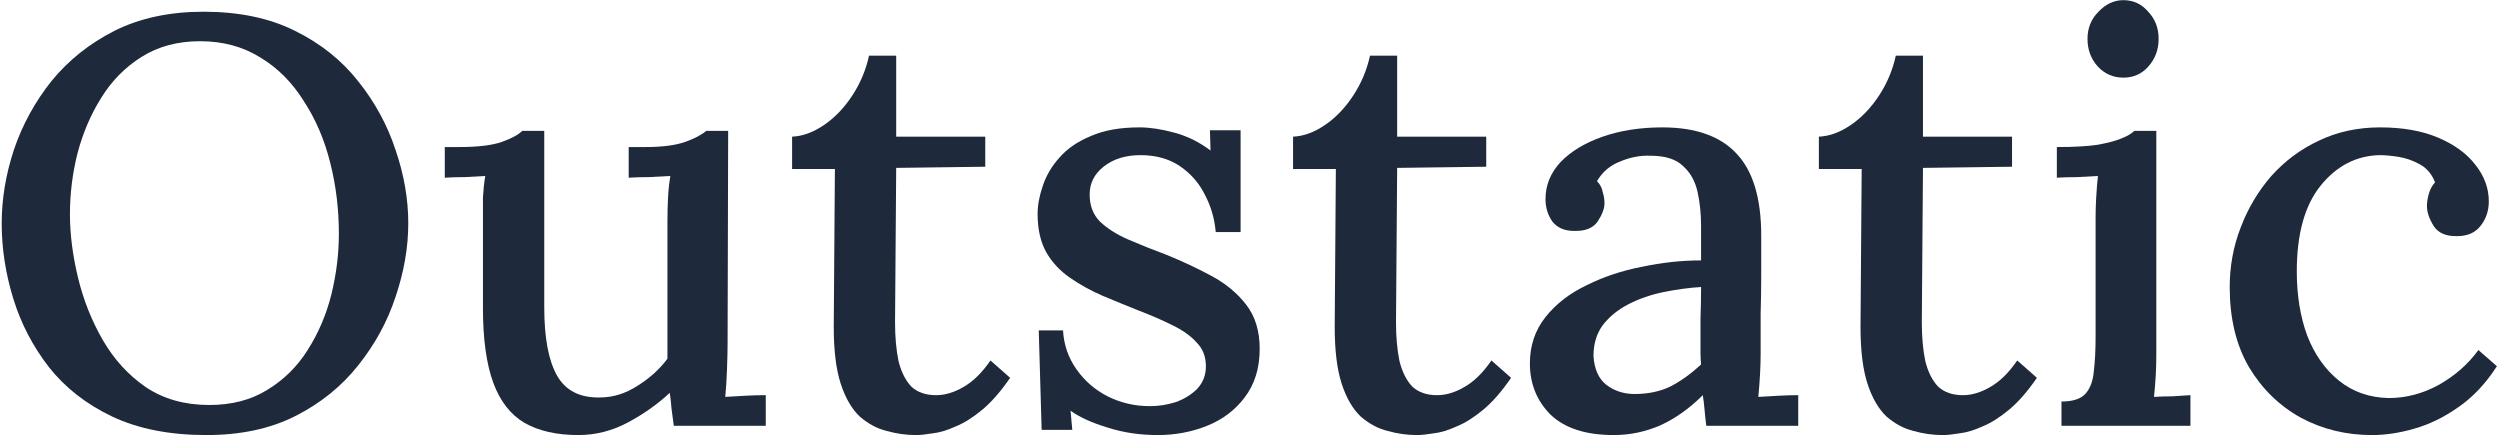 <svg fill="none" height="135" viewBox="0 0 775 135" width="775" xmlns="http://www.w3.org/2000/svg"><g fill="#1e293b"><path d="m63.996 134.869c-11.355 0-21.096-1.913-29.223-5.738-8.008-3.824-14.522-8.904-19.542-15.239-5.02-6.454-8.725-13.565-11.116-21.334-2.39-7.769-3.586-15.538-3.586-23.307 0-7.53 1.255-15.12 3.765-22.769 2.629-7.769 6.514-14.88 11.653-21.335 5.259-6.454 11.773-11.653 19.542-15.598 7.888-3.944 17.092-5.916 27.61-5.916 10.996 0 20.438 1.972 28.327 5.916 8.008 3.944 14.581 9.203 19.721 15.777 5.139 6.454 8.964 13.506 11.474 21.155 2.63 7.649 3.944 15.239 3.944 22.769 0 7.41-1.314 15-3.944 22.769-2.51 7.649-6.394 14.761-11.653 21.334-5.14 6.455-11.594 11.654-19.363 15.598-7.769 3.944-16.972 5.917-27.61 5.917zm.896-9.323c6.932 0 12.908-1.554 17.928-4.662 5.139-3.107 9.323-7.231 12.55-12.37 3.347-5.259 5.797-10.996 7.351-17.211 1.553-6.335 2.33-12.61 2.33-18.825 0-7.649-.896-15-2.689-22.052-1.793-7.171-4.542-13.566-8.247-19.183-3.586-5.737-8.068-10.219-13.446-13.446-5.378-3.347-11.594-5.02-18.645-5.02-6.932 0-12.968 1.613-18.108 4.841-5.139 3.227-9.323 7.47-12.55 12.729-3.227 5.139-5.677 10.877-7.351 17.211-1.554 6.215-2.331 12.49-2.331 18.825 0 6.215.837 12.789 2.51 19.721 1.673 6.932 4.243 13.386 7.709 19.363 3.466 5.976 7.888 10.817 13.267 14.522 5.498 3.705 12.072 5.558 19.721 5.558z"/><path d="m179.299 134.869c-6.693 0-12.251-1.255-16.673-3.765-4.303-2.51-7.53-6.634-9.681-12.371-2.152-5.857-3.227-13.566-3.227-23.128v-28.148c0-2.032 0-4.123 0-6.275.119-2.271.358-4.482.717-6.633-2.032.119-4.183.239-6.454.358-2.271 0-4.303.06-6.096.179v-9.502h4.303c5.976 0 10.458-.538 13.446-1.614s5.08-2.211 6.275-3.406h6.813v54.681c0 9.442 1.314 16.494 3.944 21.155 2.629 4.662 7.052 6.933 13.267 6.813 4.064 0 7.948-1.195 11.653-3.586 3.825-2.39 6.933-5.199 9.323-8.426v-42.49c0-2.63.06-5.08.179-7.351.12-2.39.359-4.661.718-6.813-2.152.119-4.363.239-6.634.358-2.271 0-4.363.06-6.275.179v-9.502h5.199c5.259 0 9.383-.538 12.371-1.614s5.139-2.211 6.454-3.406h6.813l-.179 65.977c0 1.912-.06 4.542-.18 7.888-.119 3.227-.298 6.096-.538 8.606 2.032-.12 4.124-.239 6.275-.359 2.271-.119 4.363-.179 6.275-.179v9.502h-28.506c-.239-1.912-.478-3.705-.717-5.379-.119-1.673-.299-3.286-.538-4.84-3.705 3.466-8.008 6.514-12.908 9.143-4.901 2.63-10.04 3.945-15.419 3.945z"/><path d="m283.918 134.869c-2.988 0-5.976-.419-8.964-1.255-2.988-.718-5.797-2.212-8.426-4.483-2.51-2.39-4.482-5.796-5.916-10.219-1.435-4.422-2.152-10.279-2.152-17.57l.359-48.944h-13.267v-10.04c3.227-.12 6.514-1.315 9.86-3.586 3.347-2.271 6.275-5.319 8.785-9.143 2.51-3.825 4.243-7.948 5.199-12.37h8.427v25.1h27.609v9.323l-27.609.359-.359 47.869c0 4.542.359 8.546 1.076 12.012.837 3.347 2.151 5.976 3.944 7.889 1.913 1.793 4.482 2.689 7.709 2.689 2.749 0 5.558-.837 8.427-2.51 2.988-1.673 5.796-4.422 8.426-8.247l6.096 5.378c-2.869 4.184-5.737 7.471-8.606 9.861-2.868 2.39-5.618 4.124-8.247 5.199-2.629 1.195-5.02 1.913-7.171 2.152-2.152.358-3.885.538-5.2.538z"/><path d="m358.946 134.869c-5.618 0-10.817-.777-15.598-2.331-4.781-1.434-8.605-3.168-11.474-5.199l.538 5.916h-9.502l-.897-30.837h7.53c.239 4.423 1.614 8.427 4.124 12.012 2.51 3.586 5.737 6.395 9.681 8.427 4.064 2.031 8.426 3.047 13.088 3.047 2.749 0 5.438-.418 8.068-1.255 2.629-.956 4.84-2.33 6.633-4.123 1.793-1.913 2.689-4.243 2.689-6.992 0-2.988-.956-5.439-2.868-7.351-1.793-2.032-4.303-3.825-7.53-5.378-3.108-1.554-6.693-3.108-10.757-4.662-3.586-1.434-7.231-2.928-10.936-4.482-3.586-1.554-6.933-3.406-10.04-5.558-3.108-2.151-5.558-4.781-7.351-7.888-1.793-3.227-2.689-7.171-2.689-11.833 0-2.749.538-5.677 1.613-8.785 1.076-3.227 2.809-6.155 5.2-8.785 2.39-2.749 5.617-4.96 9.681-6.633 4.064-1.793 9.084-2.689 15.06-2.689 3.227 0 6.812.538 10.757 1.614 4.063 1.076 7.828 2.928 11.295 5.558l-.18-6.275h9.502v31.554h-7.709c-.358-4.183-1.494-8.068-3.406-11.653-1.793-3.586-4.363-6.514-7.709-8.785-3.347-2.271-7.411-3.406-12.192-3.406-4.661 0-8.486 1.195-11.474 3.586-2.868 2.271-4.303 5.139-4.303 8.606 0 3.466 1.076 6.275 3.227 8.426 2.271 2.151 5.2 4.004 8.785 5.558 3.586 1.554 7.47 3.107 11.654 4.661 5.02 2.032 9.741 4.243 14.163 6.633 4.422 2.39 8.008 5.378 10.757 8.964s4.124 8.127 4.124 13.625c0 5.976-1.554 10.996-4.662 15.06-2.988 3.944-6.872 6.873-11.653 8.785s-9.861 2.869-15.239 2.869z"/><path d="m439.216 134.869c-2.988 0-5.976-.419-8.964-1.255-2.988-.718-5.797-2.212-8.427-4.483-2.51-2.39-4.482-5.796-5.916-10.219-1.434-4.422-2.151-10.279-2.151-17.57l.358-48.944h-13.267v-10.04c3.227-.12 6.514-1.315 9.861-3.586 3.346-2.271 6.275-5.319 8.785-9.143 2.51-3.825 4.243-7.948 5.199-12.37h8.426v25.1h27.61v9.323l-27.61.359-.358 47.869c0 4.542.358 8.546 1.075 12.012.837 3.347 2.152 5.976 3.945 7.889 1.912 1.793 4.482 2.689 7.709 2.689 2.749 0 5.558-.837 8.426-2.51 2.988-1.673 5.797-4.422 8.426-8.247l6.096 5.378c-2.869 4.184-5.737 7.471-8.606 9.861-2.868 2.39-5.617 4.124-8.247 5.199-2.629 1.195-5.02 1.913-7.171 2.152-2.151.358-3.884.538-5.199.538z"/><path d="m528.944 132c-.239-1.912-.418-3.586-.537-5.02-.12-1.434-.299-2.928-.538-4.482-4.064 4.064-8.427 7.171-13.088 9.323-4.661 2.032-9.502 3.048-14.522 3.048-8.606 0-15.119-2.092-19.542-6.275-4.303-4.303-6.454-9.622-6.454-15.957 0-5.498 1.614-10.279 4.841-14.342 3.227-4.064 7.47-7.351 12.729-9.861 5.259-2.63 10.996-4.542 17.211-5.737 6.215-1.315 12.311-1.972 18.287-1.972v-10.578c0-3.825-.359-7.351-1.076-10.578-.717-3.347-2.211-6.036-4.482-8.068-2.151-2.151-5.558-3.227-10.219-3.227-3.108-.119-6.215.478-9.323 1.793-3.107 1.195-5.498 3.227-7.171 6.096.956.956 1.554 2.092 1.793 3.406.358 1.195.538 2.331.538 3.406 0 1.673-.718 3.586-2.152 5.737-1.434 2.032-3.884 2.988-7.35 2.869-2.869 0-5.08-.956-6.634-2.869-1.434-2.032-2.151-4.363-2.151-6.992 0-4.303 1.553-8.127 4.661-11.474 3.227-3.347 7.59-5.976 13.088-7.888 5.498-1.912 11.653-2.869 18.466-2.869 10.279 0 17.928 2.689 22.948 8.068 5.14 5.378 7.709 13.865 7.709 25.458v12.37c0 3.944-.059 7.888-.179 11.833v12.55c0 1.793-.06 3.825-.179 6.095-.12 2.271-.299 4.662-.538 7.172 2.032-.12 4.124-.239 6.275-.359 2.151-.119 4.183-.179 6.096-.179v9.502zm-1.613-43.028c-3.825.239-7.769.777-11.833 1.614-3.944.837-7.53 2.092-10.757 3.765s-5.856 3.825-7.888 6.455c-1.913 2.629-2.869 5.796-2.869 9.502.239 4.063 1.554 7.051 3.944 8.964 2.51 1.912 5.439 2.868 8.785 2.868 4.184 0 7.889-.777 11.116-2.33 3.227-1.674 6.394-3.945 9.502-6.813-.12-1.315-.179-2.63-.179-3.944 0-1.435 0-2.929 0-4.482 0-1.076 0-3.048 0-5.917.119-2.988.179-6.215.179-9.681z"/><path d="m602.217 134.869c-2.988 0-5.976-.419-8.964-1.255-2.988-.718-5.797-2.212-8.427-4.483-2.51-2.39-4.482-5.796-5.916-10.219-1.434-4.422-2.151-10.279-2.151-17.57l.358-48.944h-13.267v-10.04c3.227-.12 6.514-1.315 9.861-3.586 3.346-2.271 6.275-5.319 8.785-9.143 2.51-3.825 4.243-7.948 5.199-12.37h8.426v25.1h27.61v9.323l-27.61.359-.358 47.869c0 4.542.358 8.546 1.075 12.012.837 3.347 2.152 5.976 3.945 7.889 1.912 1.793 4.482 2.689 7.709 2.689 2.749 0 5.558-.837 8.426-2.51 2.988-1.673 5.797-4.422 8.426-8.247l6.096 5.378c-2.868 4.184-5.737 7.471-8.606 9.861-2.868 2.39-5.617 4.124-8.247 5.199-2.629 1.195-5.02 1.913-7.171 2.152-2.151.358-3.884.538-5.199.538z"/><path d="m639.057 124.47c3.585 0 6.095-.837 7.53-2.51 1.434-1.673 2.271-4.004 2.51-6.992.358-2.988.538-6.454.538-10.398v-37.112c0-2.032.059-4.064.179-6.096.119-2.151.299-4.422.538-6.813-2.032.119-4.184.239-6.455.358-2.27 0-4.362.06-6.275.179v-9.502c5.379 0 9.622-.239 12.73-.717 3.227-.598 5.677-1.255 7.35-1.972 1.793-.717 3.108-1.494 3.945-2.331h6.812v69.204c0 2.151-.059 4.362-.179 6.633-.119 2.152-.299 4.363-.538 6.634 1.913-.12 3.825-.179 5.737-.179 2.032-.12 3.885-.24 5.558-.359v9.502h-39.98zm19.183-100.399c-3.107 0-5.737-1.135-7.888-3.406-2.152-2.39-3.227-5.259-3.227-8.606 0-3.347 1.135-6.155 3.406-8.426 2.271-2.39 4.841-3.586 7.709-3.586 3.108 0 5.677 1.195 7.709 3.586 2.152 2.271 3.227 5.08 3.227 8.426 0 3.347-1.075 6.215-3.227 8.606-2.032 2.271-4.601 3.406-7.709 3.406z"/><path d="m735.314 134.869c-8.008 0-15.359-1.793-22.052-5.379-6.693-3.705-12.072-8.964-16.136-15.777-3.944-6.813-5.916-15.06-5.916-24.741 0-6.454 1.136-12.61 3.407-18.466 2.27-5.976 5.438-11.295 9.502-15.956 4.183-4.661 9.083-8.307 14.701-10.936 5.737-2.749 12.072-4.124 19.004-4.124 7.052 0 13.088 1.076 18.108 3.227 5.019 2.151 8.844 4.96 11.474 8.426 2.749 3.466 4.123 7.231 4.123 11.295 0 2.869-.837 5.378-2.51 7.53-1.673 2.151-4.064 3.227-7.171 3.227-3.466.119-5.917-.896-7.351-3.048-1.434-2.271-2.151-4.362-2.151-6.275 0-1.076.179-2.271.538-3.586.358-1.434 1.016-2.689 1.972-3.765-.956-2.51-2.51-4.363-4.662-5.558-2.151-1.195-4.362-1.972-6.633-2.331s-4.183-.538-5.737-.538c-7.291.12-13.446 3.287-18.466 9.502-4.901 6.096-7.351 14.94-7.351 26.534 0 7.41 1.076 14.044 3.227 19.901 2.271 5.856 5.558 10.518 9.861 13.984s9.442 5.259 15.418 5.378c5.379 0 10.578-1.374 15.598-4.123 5.02-2.869 9.083-6.454 12.191-10.757l5.737 5.02c-3.466 5.378-7.47 9.621-12.012 12.729-4.422 3.107-8.964 5.319-13.625 6.633-4.542 1.315-8.905 1.973-13.088 1.973z"/></g></svg>